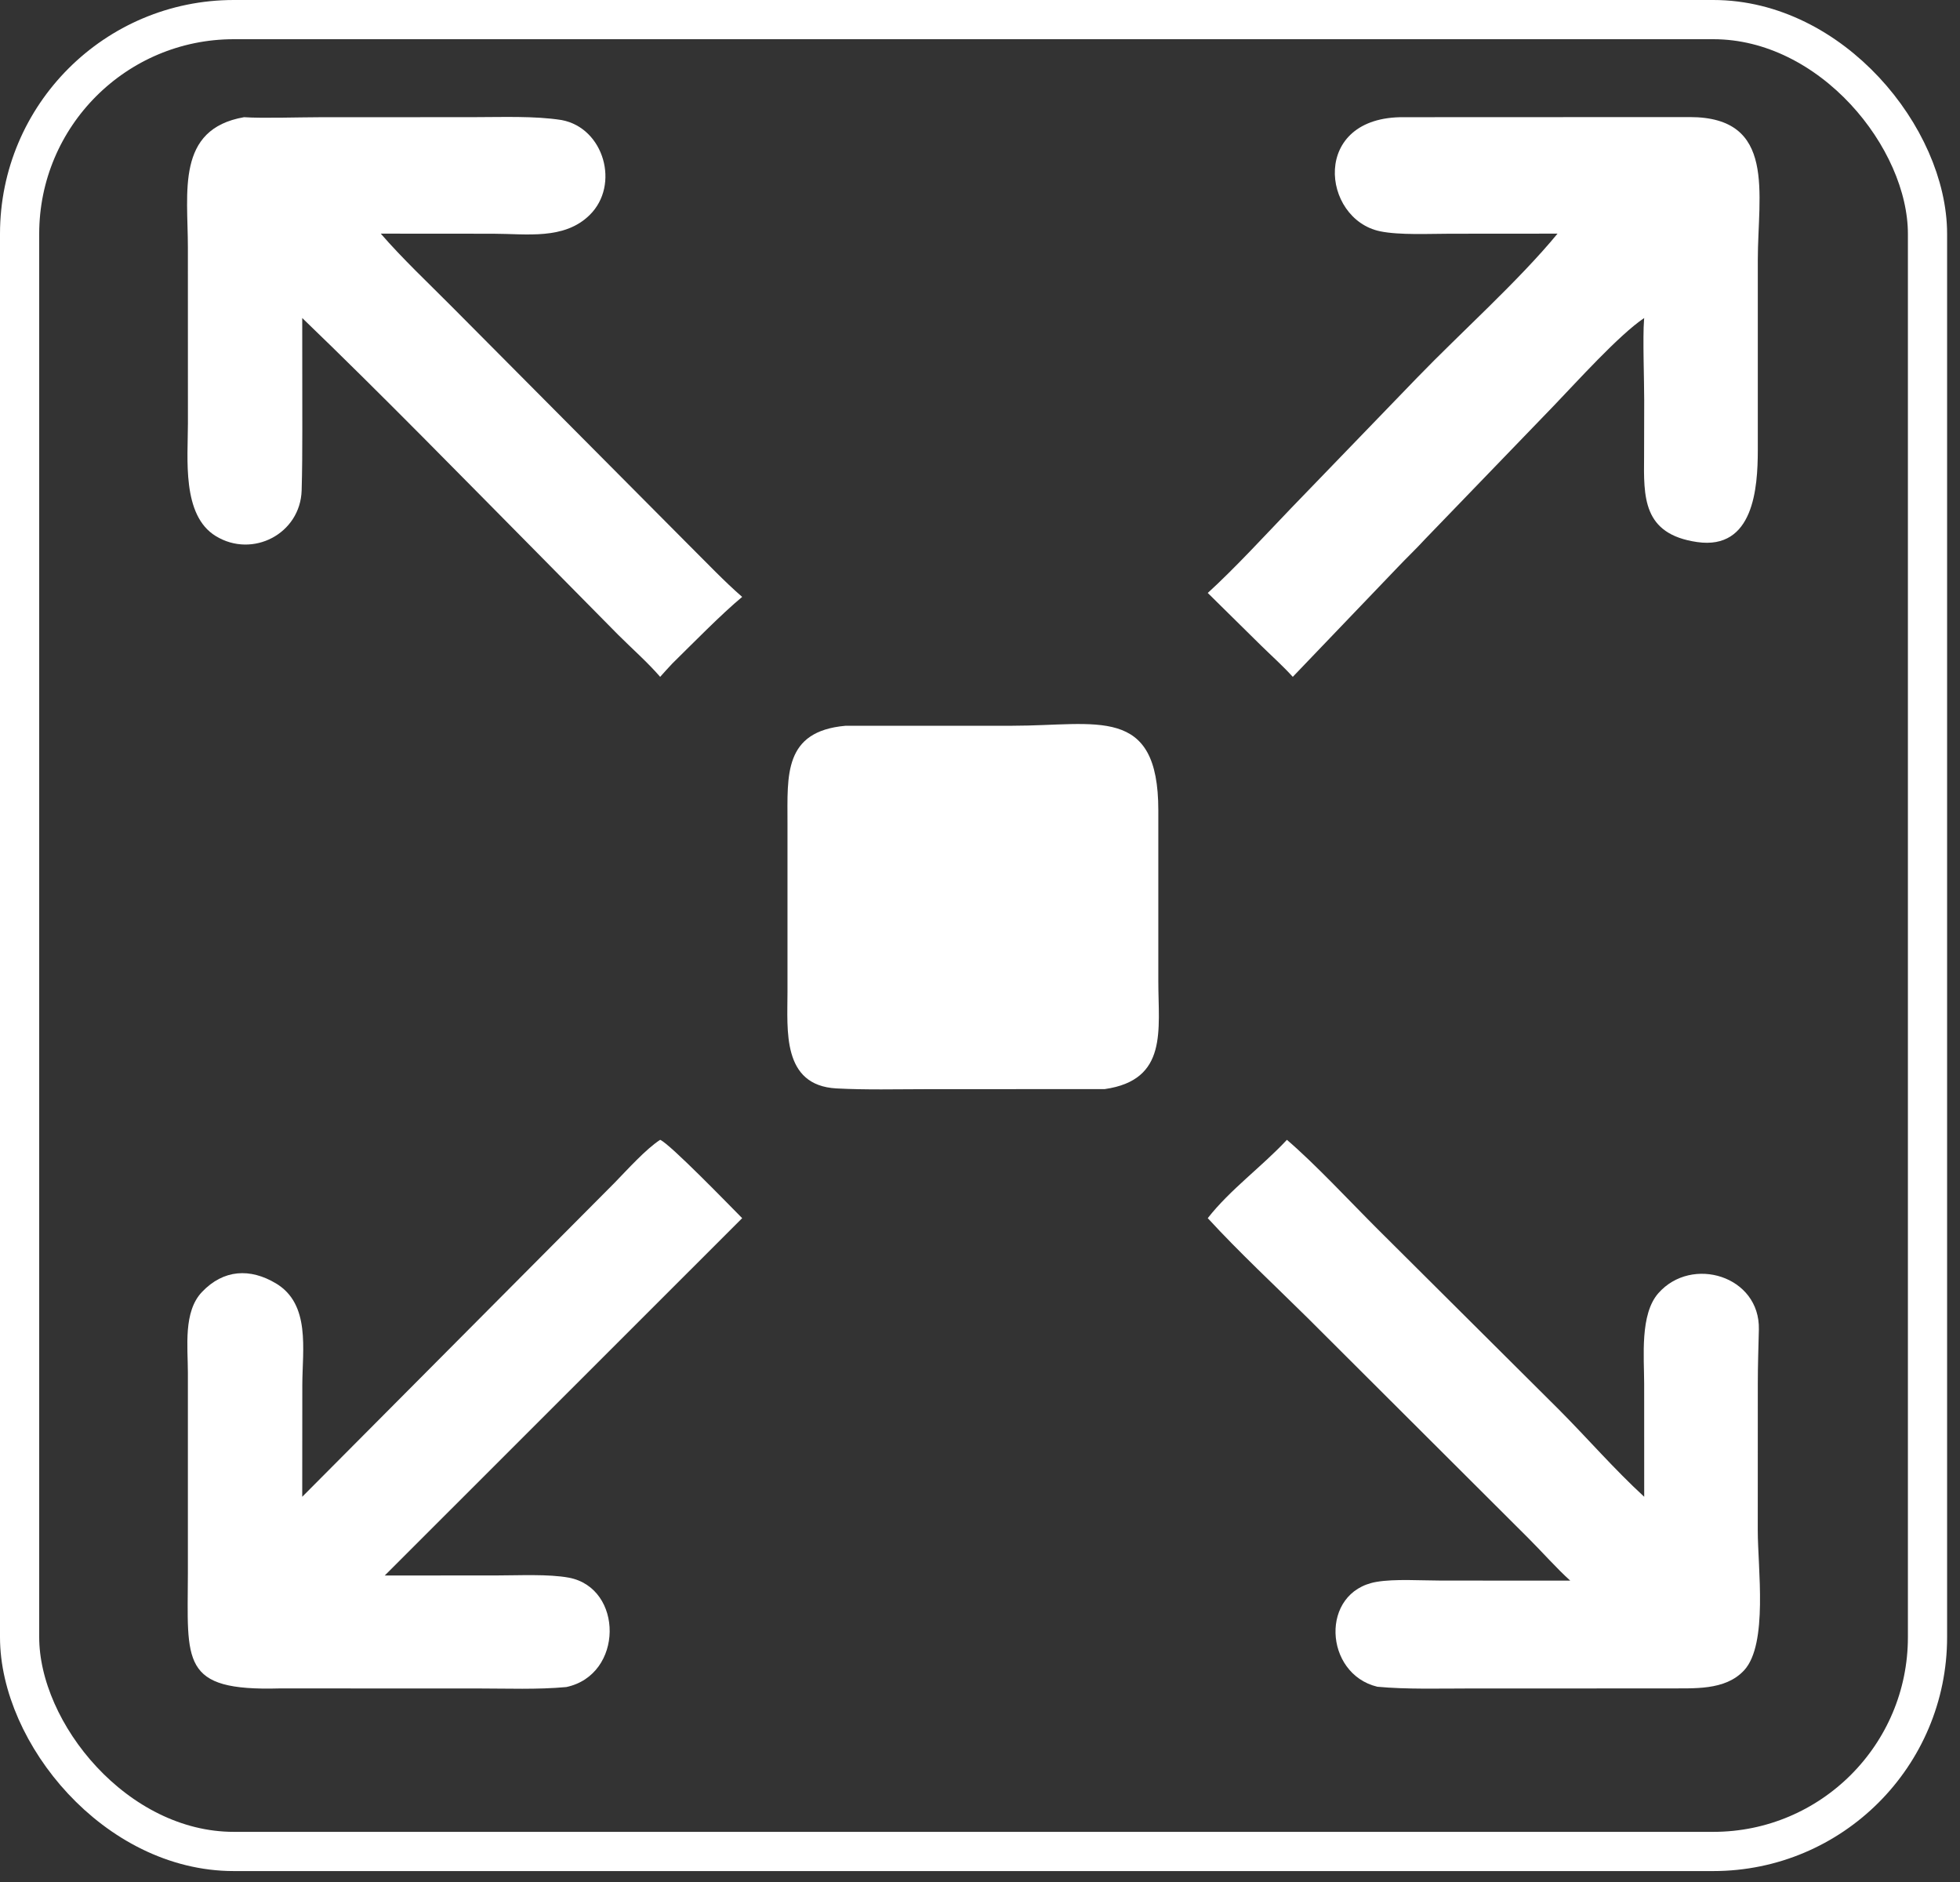 <?xml version="1.0" encoding="UTF-8"?> <svg xmlns="http://www.w3.org/2000/svg" width="50" height="48" viewBox="0 0 50 48" fill="none"><rect x="0" y="0" width="50" height="48" fill="#333333" stroke="none"/><rect x="0.5" y="0.5" width="48.671" height="46.721" rx="5.465" stroke="white"></rect><path d="M39.733 5.959L36.989 5.961C36.478 5.961 35.698 6.001 35.207 5.899C33.713 5.589 33.422 2.962 35.821 2.989L43.107 2.986C45.326 2.986 44.842 4.942 44.842 6.63L44.842 11.49C44.84 12.436 44.74 14.034 43.295 13.825C41.898 13.623 41.931 12.672 41.941 11.63L41.944 10.211C41.944 9.687 41.904 8.608 41.94 8.154L41.944 8.111C41.303 8.539 40.211 9.753 39.634 10.352L36.358 13.746C36.144 13.981 35.882 14.229 35.658 14.466L32.979 17.263C32.737 16.994 32.433 16.722 32.17 16.464L30.81 15.123C31.5 14.496 32.298 13.626 32.95 12.947L36.153 9.631C37.256 8.49 38.744 7.161 39.733 5.959Z" fill="white"></path><path d="M7.71 8.111L7.712 10.97C7.712 11.486 7.71 11.985 7.695 12.509C7.661 13.613 6.445 14.247 5.505 13.673C4.633 13.141 4.794 11.693 4.794 10.795L4.793 6.315C4.794 4.9 4.485 3.291 6.226 2.989C6.678 3.021 7.641 2.99 8.125 2.99L12.079 2.988C12.802 2.988 13.64 2.953 14.328 3.062C15.409 3.264 15.821 4.719 15.042 5.484C14.391 6.124 13.437 5.962 12.578 5.961L9.714 5.959C10.261 6.593 10.943 7.233 11.537 7.832L17.601 13.93C18.034 14.36 18.476 14.827 18.933 15.224C18.412 15.654 17.653 16.43 17.153 16.921C17.048 17.029 16.943 17.151 16.841 17.263C16.519 16.891 16.122 16.542 15.771 16.192L13.809 14.205C11.819 12.196 9.743 10.066 7.71 8.111Z" fill="white"></path><path d="M28.183 27.777L23.628 27.779C22.869 27.78 22.093 27.8 21.339 27.76C19.94 27.685 20.09 26.268 20.089 25.305L20.089 20.985C20.09 19.781 19.984 18.652 21.567 18.511L25.829 18.51C27.983 18.51 29.549 17.969 29.549 20.668L29.549 25.028C29.548 26.265 29.802 27.545 28.183 27.777Z" fill="white"></path><path d="M7.71 38.175L15.68 30.165C15.999 29.838 16.478 29.304 16.841 29.071C17.089 29.173 18.62 30.754 18.933 31.069L9.815 40.183L12.693 40.181C13.228 40.181 13.996 40.142 14.511 40.238C15.909 40.501 15.913 42.718 14.446 43.028C13.709 43.096 12.938 43.064 12.195 43.064L7.127 43.063C4.593 43.133 4.787 42.39 4.793 40.124L4.793 35.008C4.792 34.345 4.673 33.456 5.152 32.952C5.704 32.372 6.383 32.341 7.038 32.732C7.924 33.26 7.715 34.416 7.712 35.316L7.71 38.175Z" fill="white"></path><path d="M30.81 31.069C31.382 30.337 32.193 29.755 32.829 29.071C33.535 29.672 34.47 30.677 35.147 31.352L39.773 35.956C40.511 36.698 41.169 37.462 41.944 38.175L41.943 35.295C41.942 34.6 41.832 33.52 42.305 32.983C43.158 32.014 44.902 32.543 44.869 33.909C44.858 34.362 44.842 34.83 44.842 35.285L44.841 39.034C44.84 39.978 45.109 41.934 44.493 42.601C44.004 43.129 43.198 43.054 42.541 43.063L37.502 43.064C36.758 43.064 35.877 43.09 35.136 43.02C33.772 42.692 33.664 40.598 35.111 40.346C35.573 40.265 36.267 40.312 36.751 40.312L40.058 40.314C39.724 40.016 39.315 39.555 38.984 39.226L33.356 33.612C32.521 32.786 31.605 31.934 30.81 31.069Z" fill="white"></path></svg> 